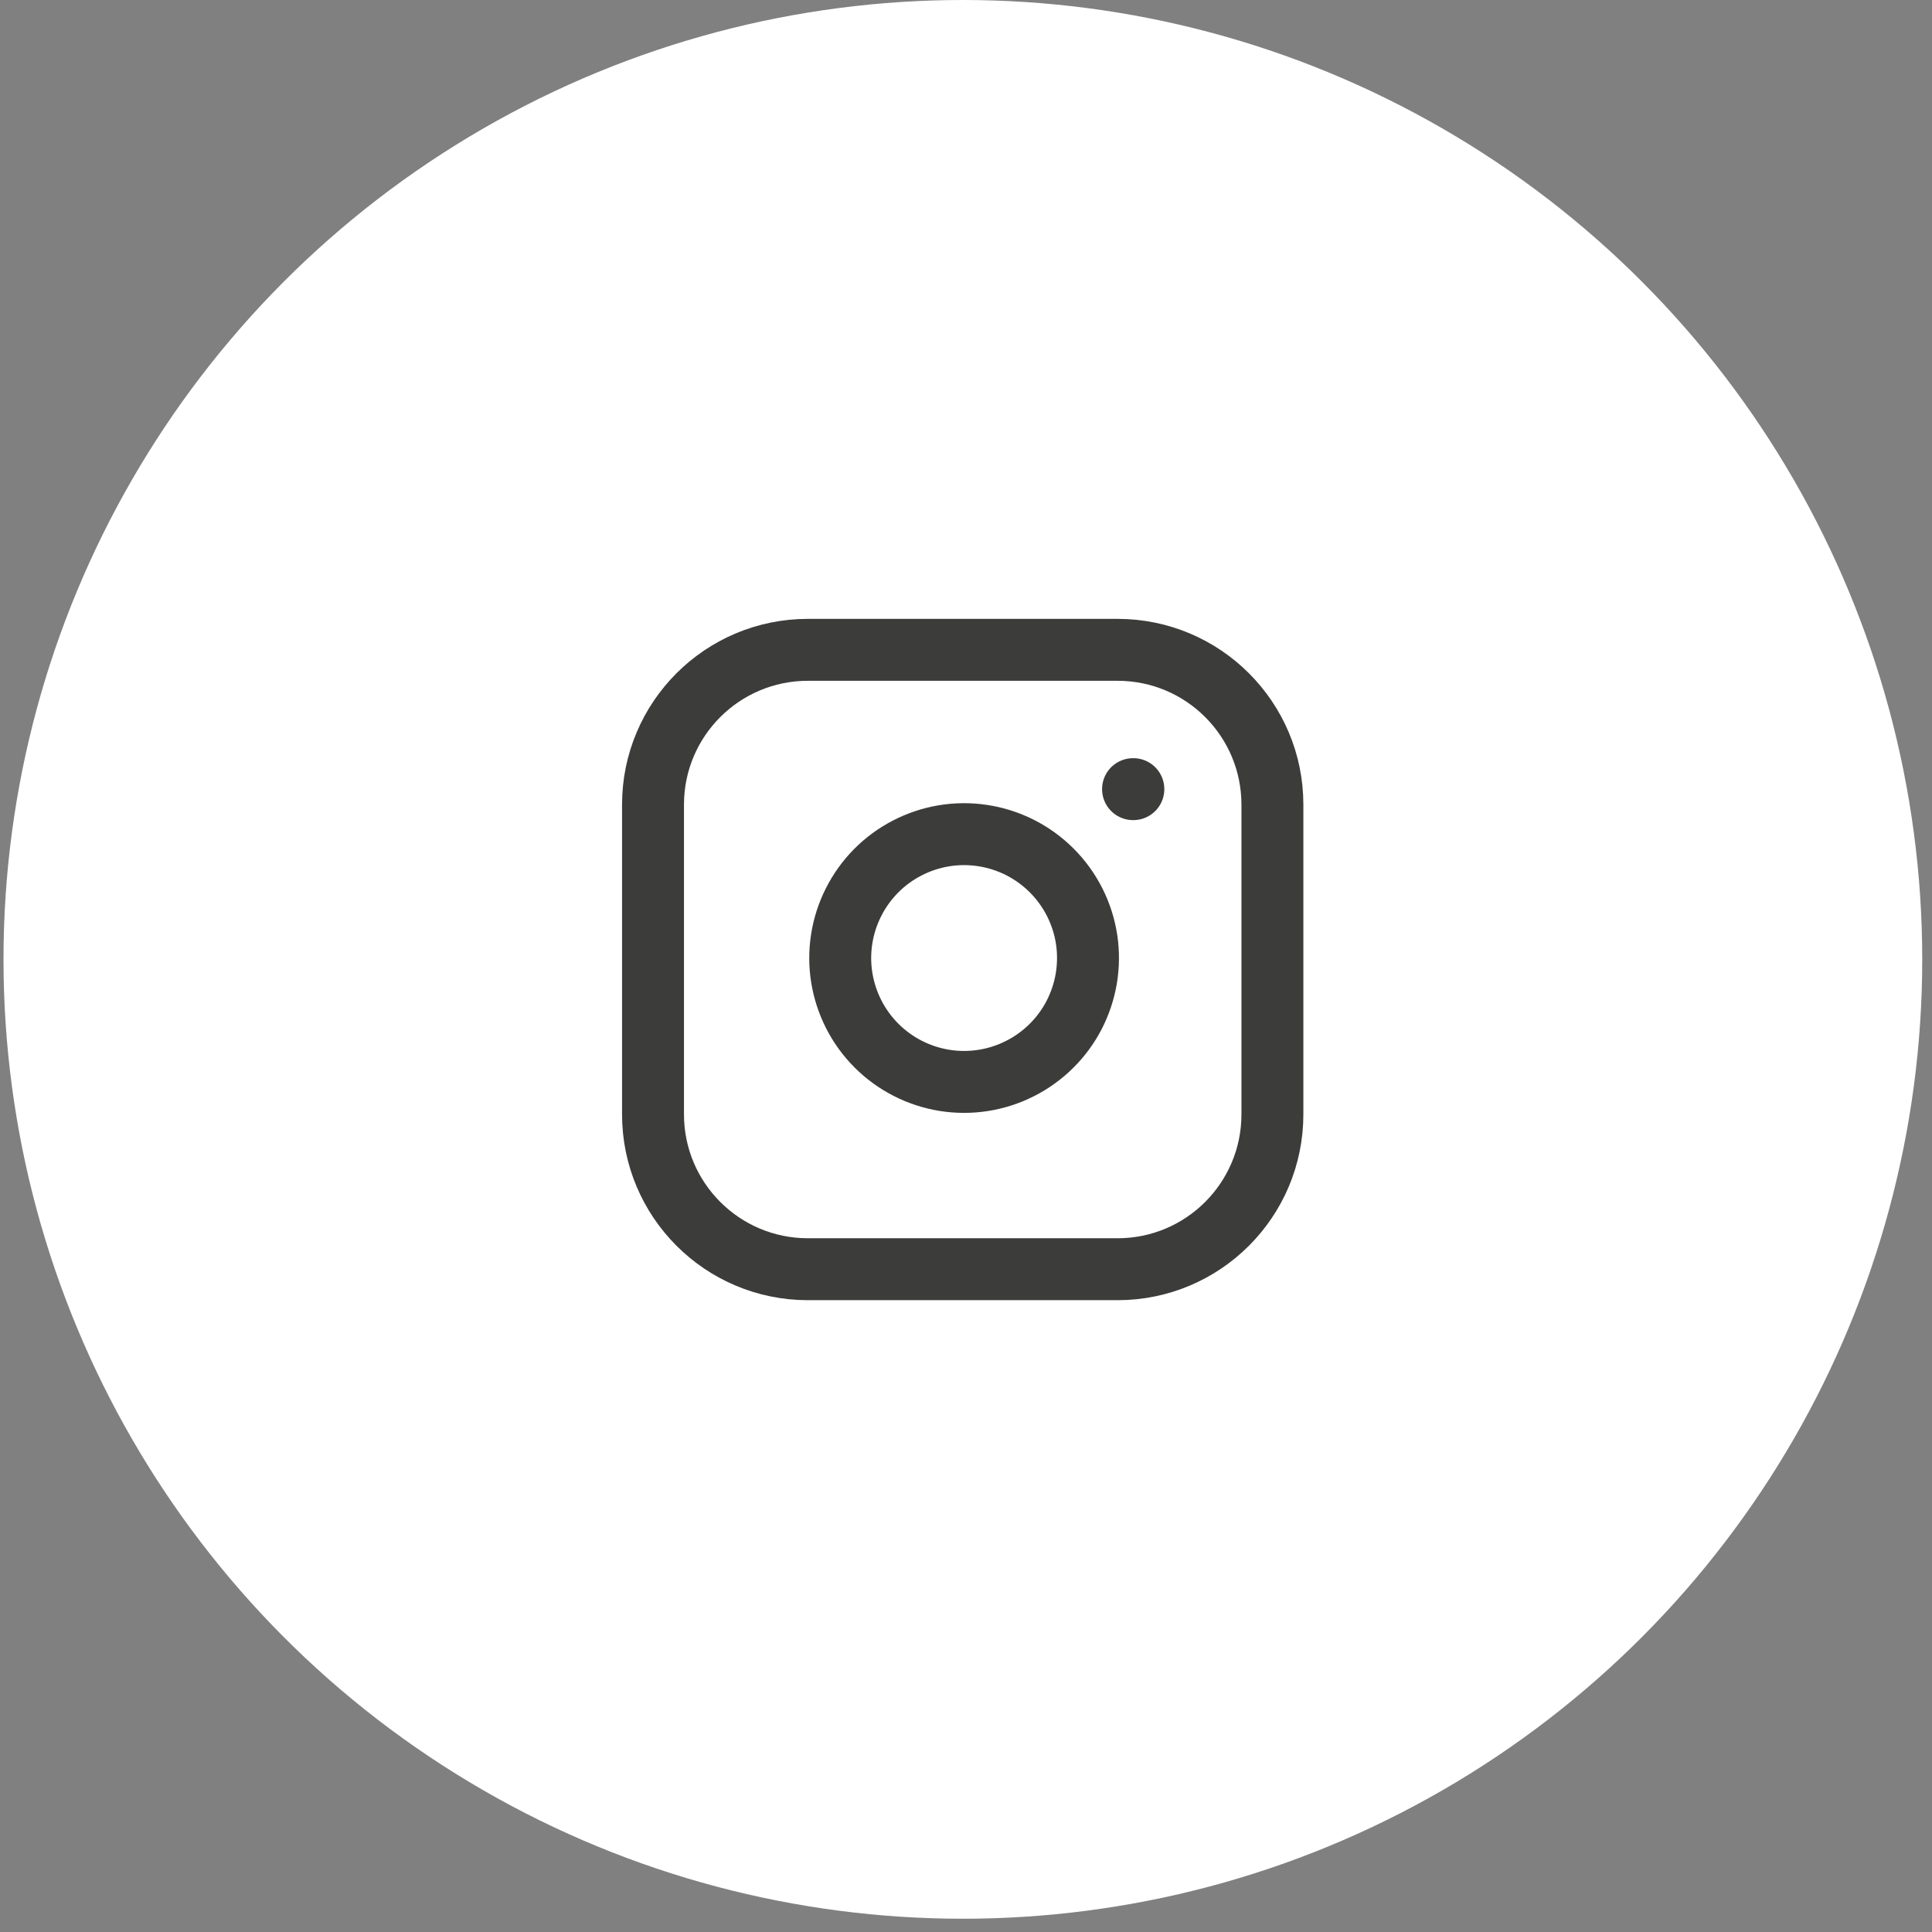 <svg width="37" height="37" viewBox="0 0 37 37" fill="none" xmlns="http://www.w3.org/2000/svg">
<rect x="0" y="0" width="37" height="37" fill="#808080" stroke="none"/>
<circle cx="18.44" cy="18.373" r="18.373" fill="white"/>
<g clip-path="url(#clip0_55_5550)">
<path d="M21.403 12.445H15.472C13.834 12.445 12.506 13.772 12.506 15.41V21.341C12.506 22.979 13.834 24.307 15.472 24.307H21.403C23.04 24.307 24.368 22.979 24.368 21.341V15.41C24.368 13.772 23.04 12.445 21.403 12.445Z" stroke="#3C3C3B" stroke-width="1.186" stroke-linecap="round" stroke-linejoin="round"/>
<path d="M20.811 17.999C20.884 18.493 20.799 18.997 20.57 19.44C20.34 19.883 19.976 20.242 19.53 20.466C19.085 20.691 18.579 20.769 18.087 20.69C17.594 20.61 17.139 20.378 16.786 20.025C16.433 19.672 16.201 19.217 16.121 18.724C16.042 18.232 16.12 17.727 16.345 17.281C16.569 16.835 16.928 16.471 17.371 16.242C17.814 16.012 18.318 15.927 18.812 16.001C19.315 16.075 19.781 16.31 20.141 16.67C20.501 17.03 20.736 17.496 20.811 17.999Z" stroke="#3C3C3B" stroke-width="1.186" stroke-linecap="round" stroke-linejoin="round"/>
<path d="M21.699 15.113H21.705" stroke="#3C3C3B" stroke-width="1.186" stroke-linecap="round" stroke-linejoin="round"/>
</g>
<defs>
<clipPath id="clip0_55_5550">
<rect width="14.234" height="14.234" fill="white" transform="translate(11.323 11.256)"/>
</clipPath>
</defs>
</svg>
